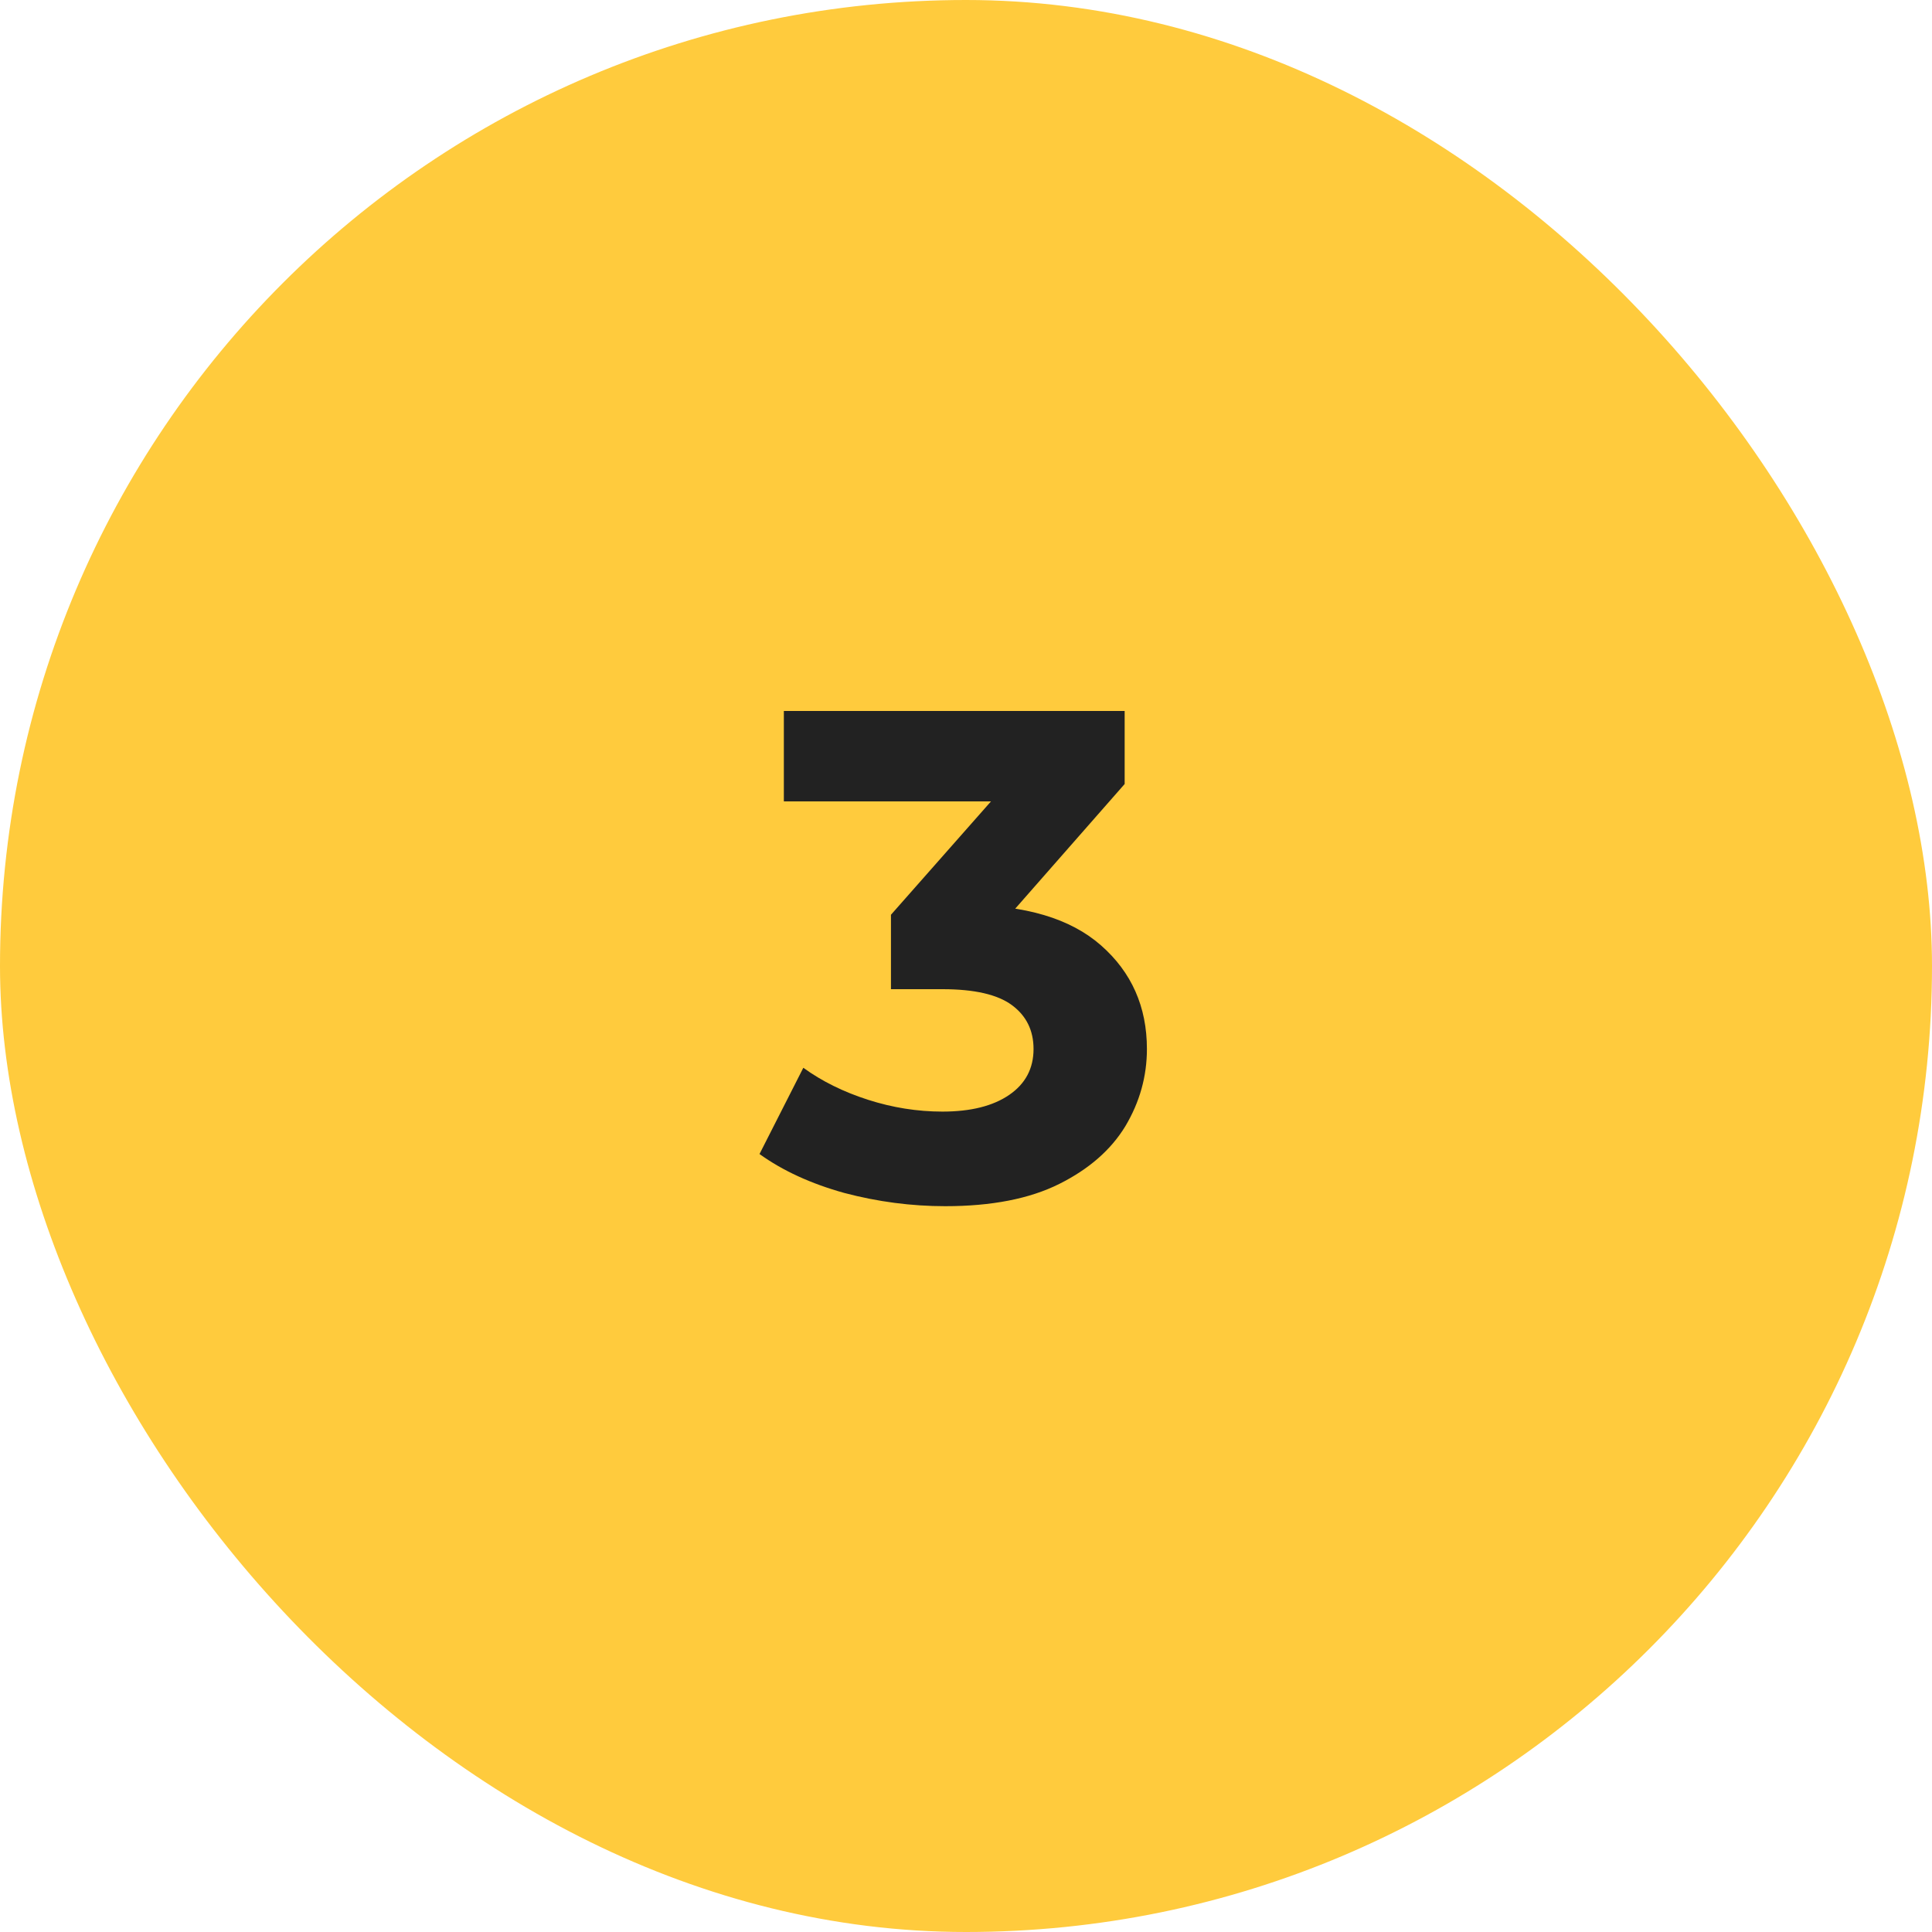 <?xml version="1.0" encoding="UTF-8"?> <svg xmlns="http://www.w3.org/2000/svg" width="50" height="50" viewBox="0 0 50 50" fill="none"><rect width="50" height="50" rx="25" fill="#FFCB3D"></rect><path d="M24.462 31.216C23.586 31.216 22.716 31.102 21.852 30.874C20.988 30.634 20.256 30.298 19.656 29.866L20.79 27.634C21.27 27.982 21.828 28.258 22.464 28.462C23.1 28.666 23.742 28.768 24.39 28.768C25.122 28.768 25.698 28.624 26.118 28.336C26.538 28.048 26.748 27.652 26.748 27.148C26.748 26.668 26.562 26.29 26.19 26.014C25.818 25.738 25.218 25.6 24.39 25.6H23.058V23.674L26.568 19.696L26.892 20.74H20.286V18.4H29.106V20.29L25.614 24.268L24.138 23.422H24.984C26.532 23.422 27.702 23.77 28.494 24.466C29.286 25.162 29.682 26.056 29.682 27.148C29.682 27.856 29.496 28.522 29.124 29.146C28.752 29.758 28.182 30.256 27.414 30.64C26.646 31.024 25.662 31.216 24.462 31.216Z" fill="#222222"></path></svg> 